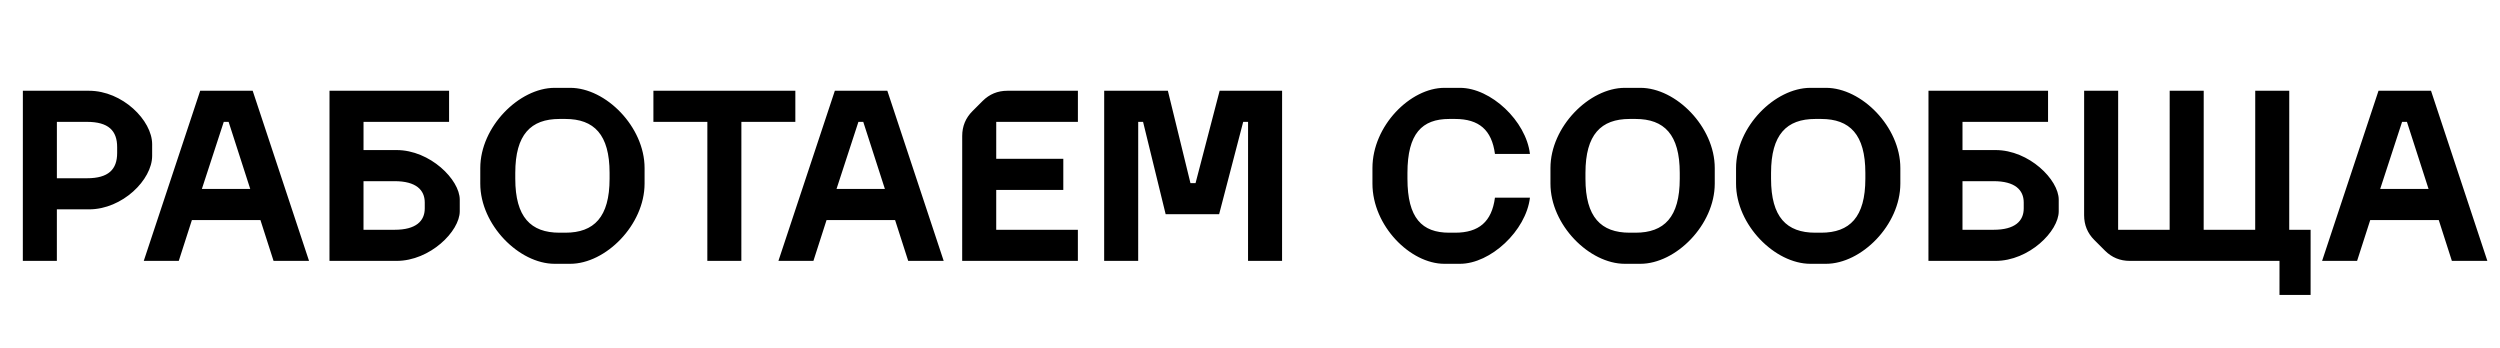 <svg width="316" height="44" viewBox="0 0 316 44" fill="none" xmlns="http://www.w3.org/2000/svg">
<g clip-path="url(#clip0_2_3407)">
<g clip-path="url(#clip1_2_3407)">
<path d="M2.886 32.976L2.89 11.472H11.246C15.485 11.472 19.232 15.22 19.232 18.23L19.231 19.705C19.231 22.715 15.482 26.463 11.243 26.463H7.188L7.187 32.976H2.886ZM7.189 22.531H10.998C13.701 22.531 14.807 21.425 14.808 19.336L14.808 18.599C14.808 16.51 13.703 15.404 10.999 15.404H7.19L7.189 22.531ZM18.172 32.976L25.304 11.472H31.939L39.062 32.976H34.577L32.919 27.815H24.256L22.596 32.976H18.172ZM25.516 23.883H31.63L28.897 15.404H28.283L25.516 23.883ZM41.646 32.976L41.65 11.472H56.764L56.763 15.404H45.95L45.949 18.968H50.127C54.367 18.968 58.114 22.715 58.113 25.235L58.113 26.709C58.112 29.228 54.364 32.976 50.124 32.976H41.646ZM45.947 29.044H49.88C52.583 29.044 53.689 27.938 53.689 26.34L53.689 25.603C53.69 24.006 52.584 22.9 49.881 22.9H45.948L45.947 29.044ZM70.106 33.345C65.621 33.345 60.706 28.429 60.707 23.207L60.708 21.241C60.709 16.019 65.625 11.103 70.11 11.103H72.076C76.561 11.103 81.476 16.019 81.475 21.241L81.474 23.207C81.473 28.429 76.557 33.345 72.072 33.345H70.106ZM70.721 29.413H71.458C75.083 29.413 77.05 27.446 77.051 22.593L77.051 21.855C77.052 17.002 75.086 15.036 71.461 15.036H70.724C67.099 15.036 65.132 17.002 65.131 21.855L65.131 22.593C65.13 27.446 67.096 29.413 70.721 29.413ZM89.407 32.976L89.41 15.404H82.59L82.591 11.472H100.532L100.531 15.404H93.711L93.707 32.976H89.407ZM98.392 32.976L105.524 11.472H112.159L119.282 32.976H114.797L113.139 27.815H104.476L102.816 32.976H98.392ZM105.736 23.883H111.85L109.117 15.404H108.503L105.736 23.883ZM127.338 11.472H136.247L136.246 15.404H125.924L125.923 20.074H134.402L134.401 24.006H125.923L125.922 29.044H136.243L136.243 32.976H121.62L121.623 17.186C121.623 15.957 122.054 14.913 122.914 14.053L124.204 12.762C125.065 11.902 126.109 11.472 127.338 11.472ZM139.566 32.976L139.57 11.472H147.619L150.473 23.146H151.118L154.162 11.472H162.057L162.053 32.976H157.752L157.755 15.404H157.14L154.097 27.078H147.339L144.484 15.404H143.87L143.867 32.976H139.566ZM182.569 33.345C178.268 33.345 173.476 28.552 173.477 23.207V21.241C173.479 15.896 178.273 11.103 182.574 11.103H184.54C188.441 11.103 192.894 15.281 193.385 19.459H188.962C188.562 16.418 186.934 15.036 183.924 15.036H183.186C179.746 15.036 177.903 16.879 177.901 21.855V22.593C177.901 27.569 179.743 29.413 183.183 29.413H183.921C186.931 29.413 188.561 28.03 188.96 24.989H193.384C192.891 29.167 188.406 33.345 184.535 33.345H182.569ZM205.375 33.345C200.89 33.345 195.977 28.429 195.978 23.207V21.241C195.978 16.019 200.895 11.103 205.38 11.103H207.346C211.831 11.103 216.745 16.019 216.745 21.241V23.207C216.743 28.429 211.827 33.345 207.341 33.345H205.375ZM205.991 29.413H206.729C210.354 29.413 212.32 27.446 212.321 22.593V21.855C212.321 17.002 210.357 15.036 206.732 15.036H205.994C202.369 15.036 200.402 17.002 200.402 21.855V22.593C200.4 27.446 202.366 29.413 205.991 29.413ZM228.836 33.345C224.351 33.345 219.436 28.429 219.437 23.207V21.241C219.439 16.019 224.356 11.103 228.841 11.103H230.807C235.292 11.103 240.206 16.019 240.204 21.241V23.207C240.203 28.429 235.287 33.345 230.802 33.345H228.836ZM229.451 29.413H230.188C233.813 29.413 235.779 27.446 235.781 22.593V21.855C235.782 17.002 233.816 15.036 230.191 15.036H229.454C225.829 15.036 223.863 17.002 223.861 21.855V22.593C223.86 27.446 225.826 29.413 229.451 29.413ZM243.755 32.976L243.76 11.472H258.874L258.873 15.404H248.059V18.968H252.237C256.477 18.968 260.223 22.715 260.223 25.235V26.709C260.223 29.228 256.474 32.976 252.234 32.976H243.755ZM248.058 29.044H251.99C254.693 29.044 255.799 27.938 255.799 26.34V25.603C255.799 24.006 254.693 22.9 251.99 22.9H248.058V29.044ZM263.432 27.201L263.435 11.472H267.735L267.731 29.044H274.243L274.248 11.472H278.549L278.544 29.044H285.057L285.062 11.472H289.362L289.358 29.044H292.061L292.06 37.277H288.127L288.129 32.976H269.205C267.977 32.976 266.932 32.546 266.072 31.686L264.72 30.334C263.86 29.474 263.432 28.429 263.432 27.201ZM293.513 32.976L300.644 11.472H307.28L314.402 32.976H309.917L308.26 27.815H299.597L297.936 32.976H293.513ZM300.856 23.883H306.97L304.237 15.404H303.623L300.856 23.883Z" fill="black"/>
</g>
</g>
<defs>
<clipPath id="clip0_2_3407">
<rect width="314.88" height="43.008" fill="white" transform="translate(0.672 0.72)"/>
</clipPath>
<clipPath id="clip1_2_3407">
<rect width="314.88" height="43.008" fill="white" transform="translate(0.672 0.72)"/>
</clipPath>
</defs>
</svg>
